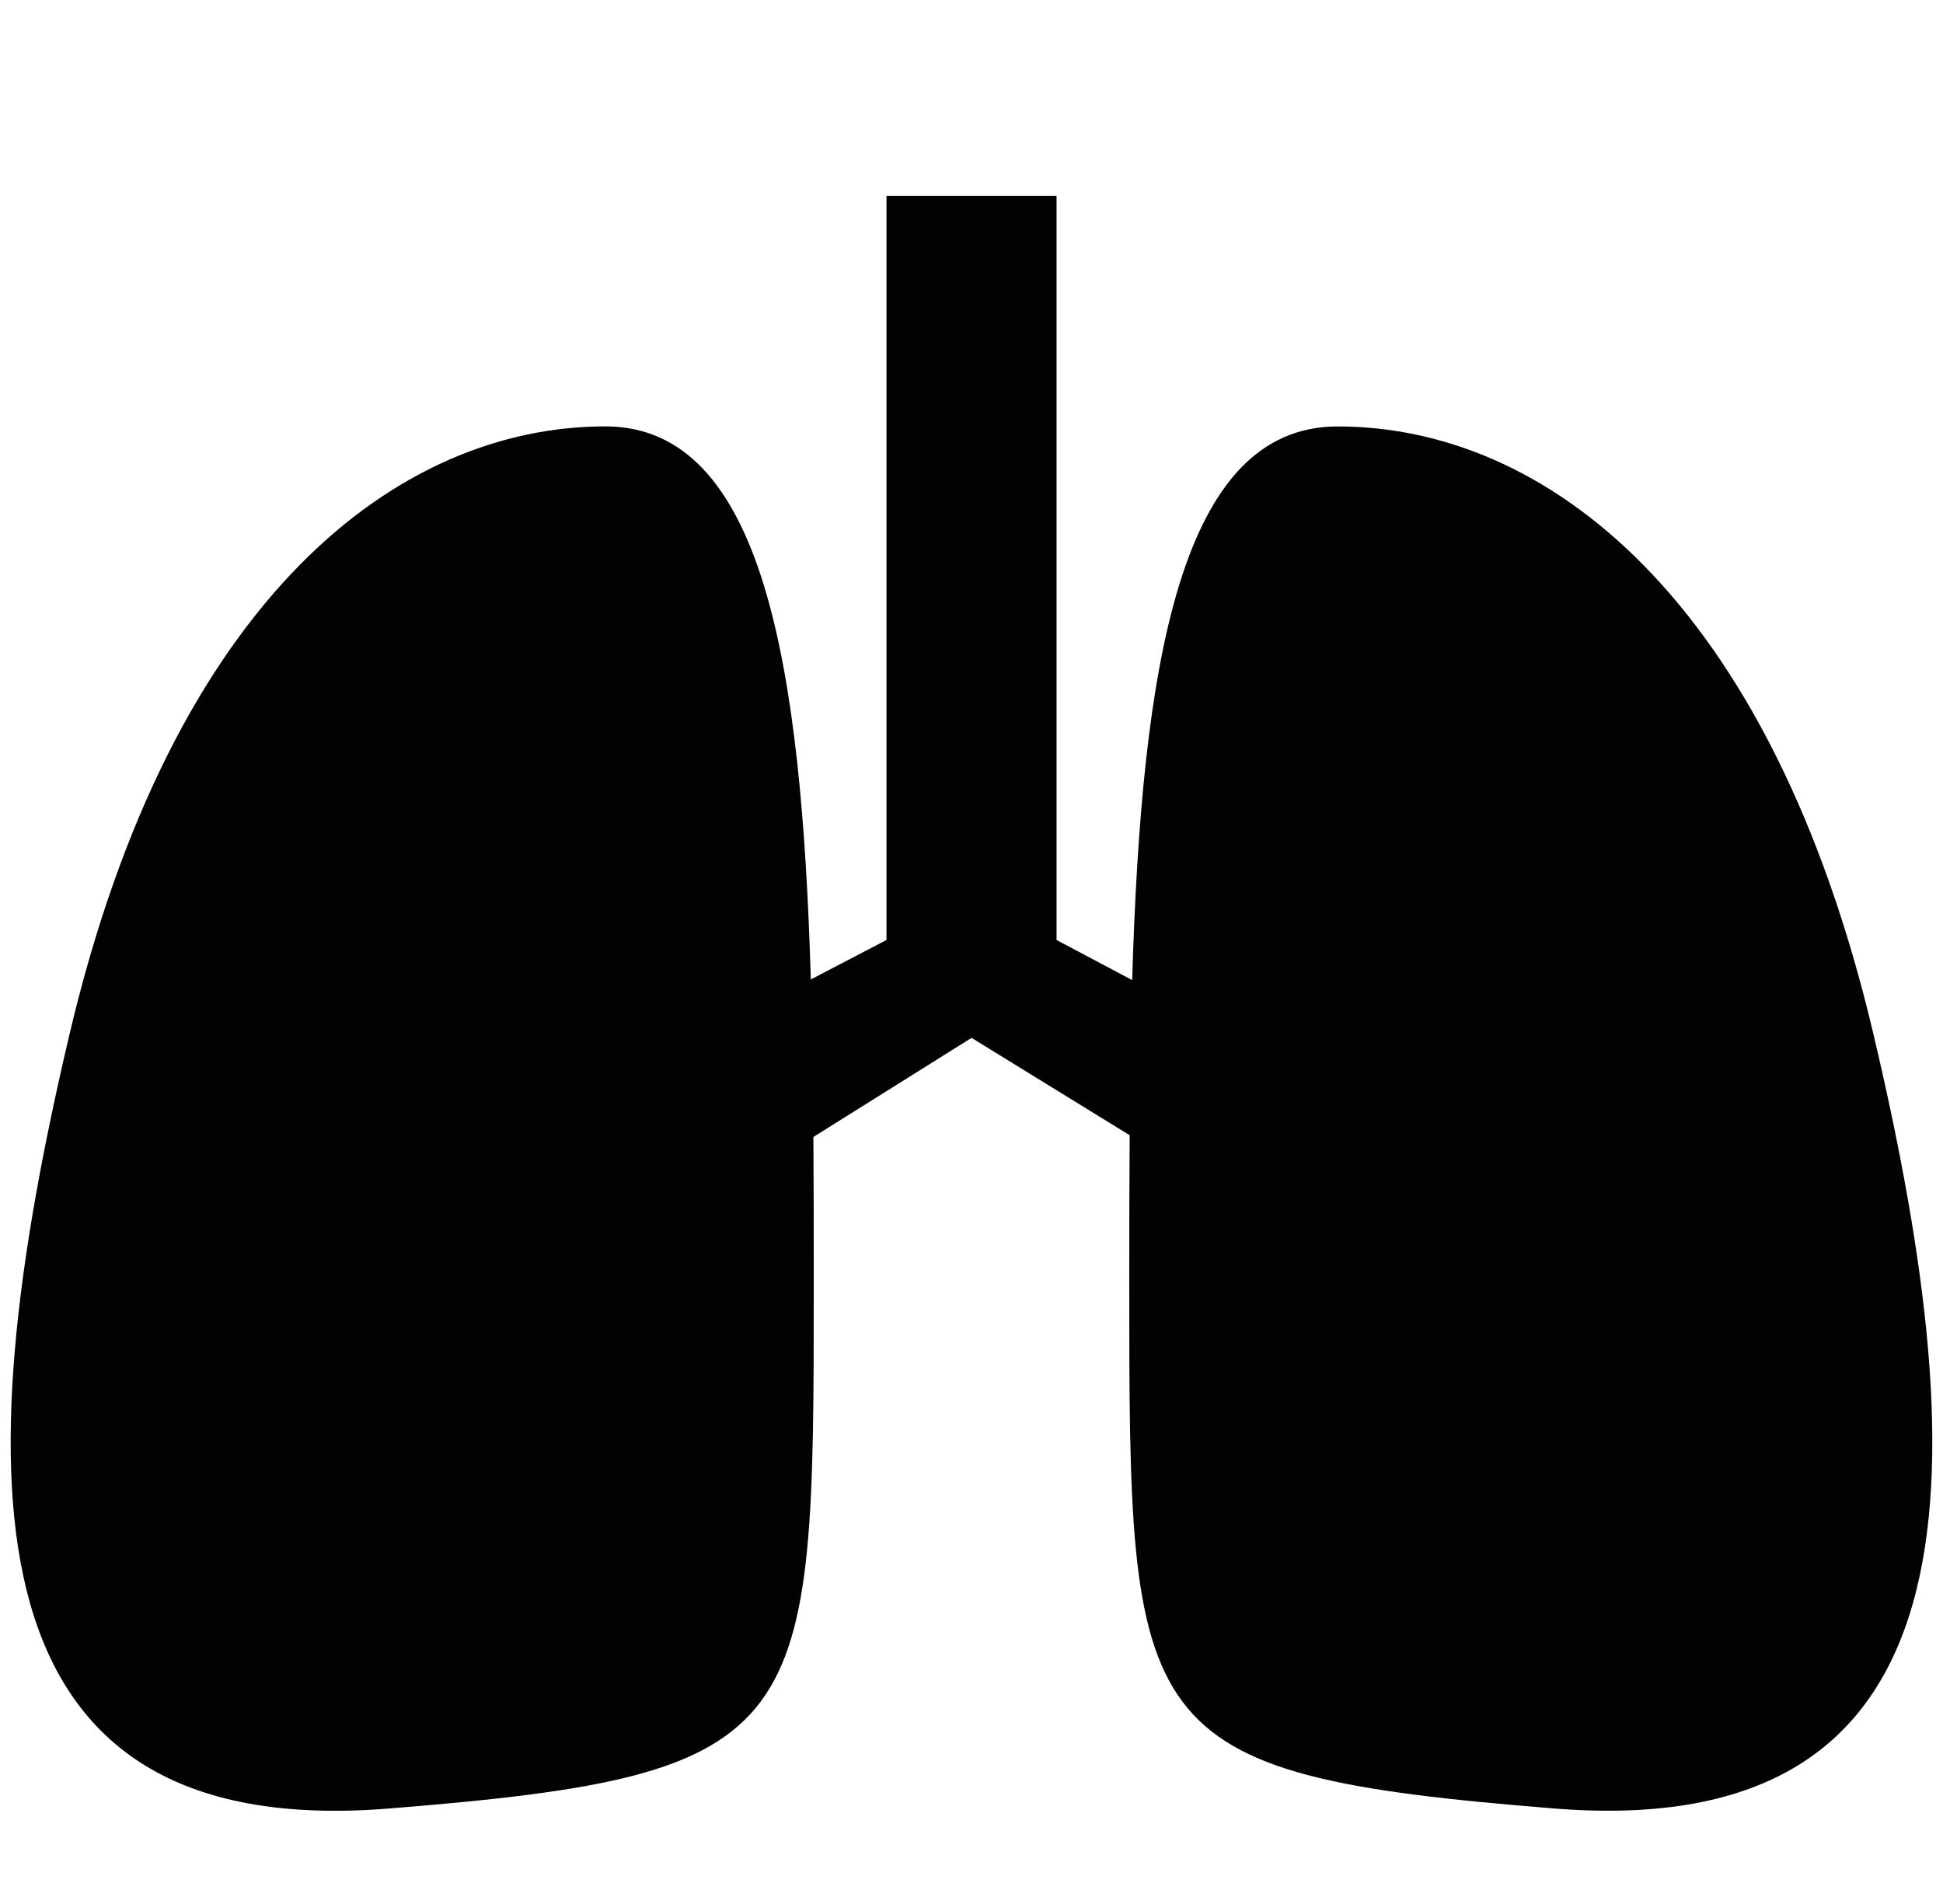 <?xml version="1.0" encoding="utf-8"?>
<!-- Generator: Adobe Illustrator 15.0.0, SVG Export Plug-In . SVG Version: 6.00 Build 0)  -->
<!DOCTYPE svg PUBLIC "-//W3C//DTD SVG 1.0//EN" "http://www.w3.org/TR/2001/REC-SVG-20010904/DTD/svg10.dtd">
<svg version="1.0" id="Livello_1" xmlns="http://www.w3.org/2000/svg" xmlns:xlink="http://www.w3.org/1999/xlink" x="0px" y="0px"
	 width="37.874px" height="37.116px" viewBox="0 11.667 37.874 37.116" enable-background="new 0 11.667 37.874 37.116"
	 xml:space="preserve">
<path fill="#010202" d="M36.52,31.834c-2.022-8.579-6.438-11.854-10.445-11.854c-3.079,0-3.824,4.641-4.006,10.793l-1.474-0.782
	V15.484H17.28v14.507l-1.475,0.769c-0.182-6.146-0.933-10.781-4.005-10.781c-4.005,0-8.424,3.277-10.446,11.854
	c-2.072,8.789-2.049,15.75,6.218,15.09c8.29-0.662,8.29-1.465,8.29-10.279c0-0.951,0-1.893-0.007-2.813l3.083-1.932l3.082,1.898
	c-0.007,0.934-0.008,1.883-0.008,2.846c0,8.813,0,9.615,8.29,10.279C38.566,47.582,38.593,40.621,36.52,31.834z"/>
</svg>

